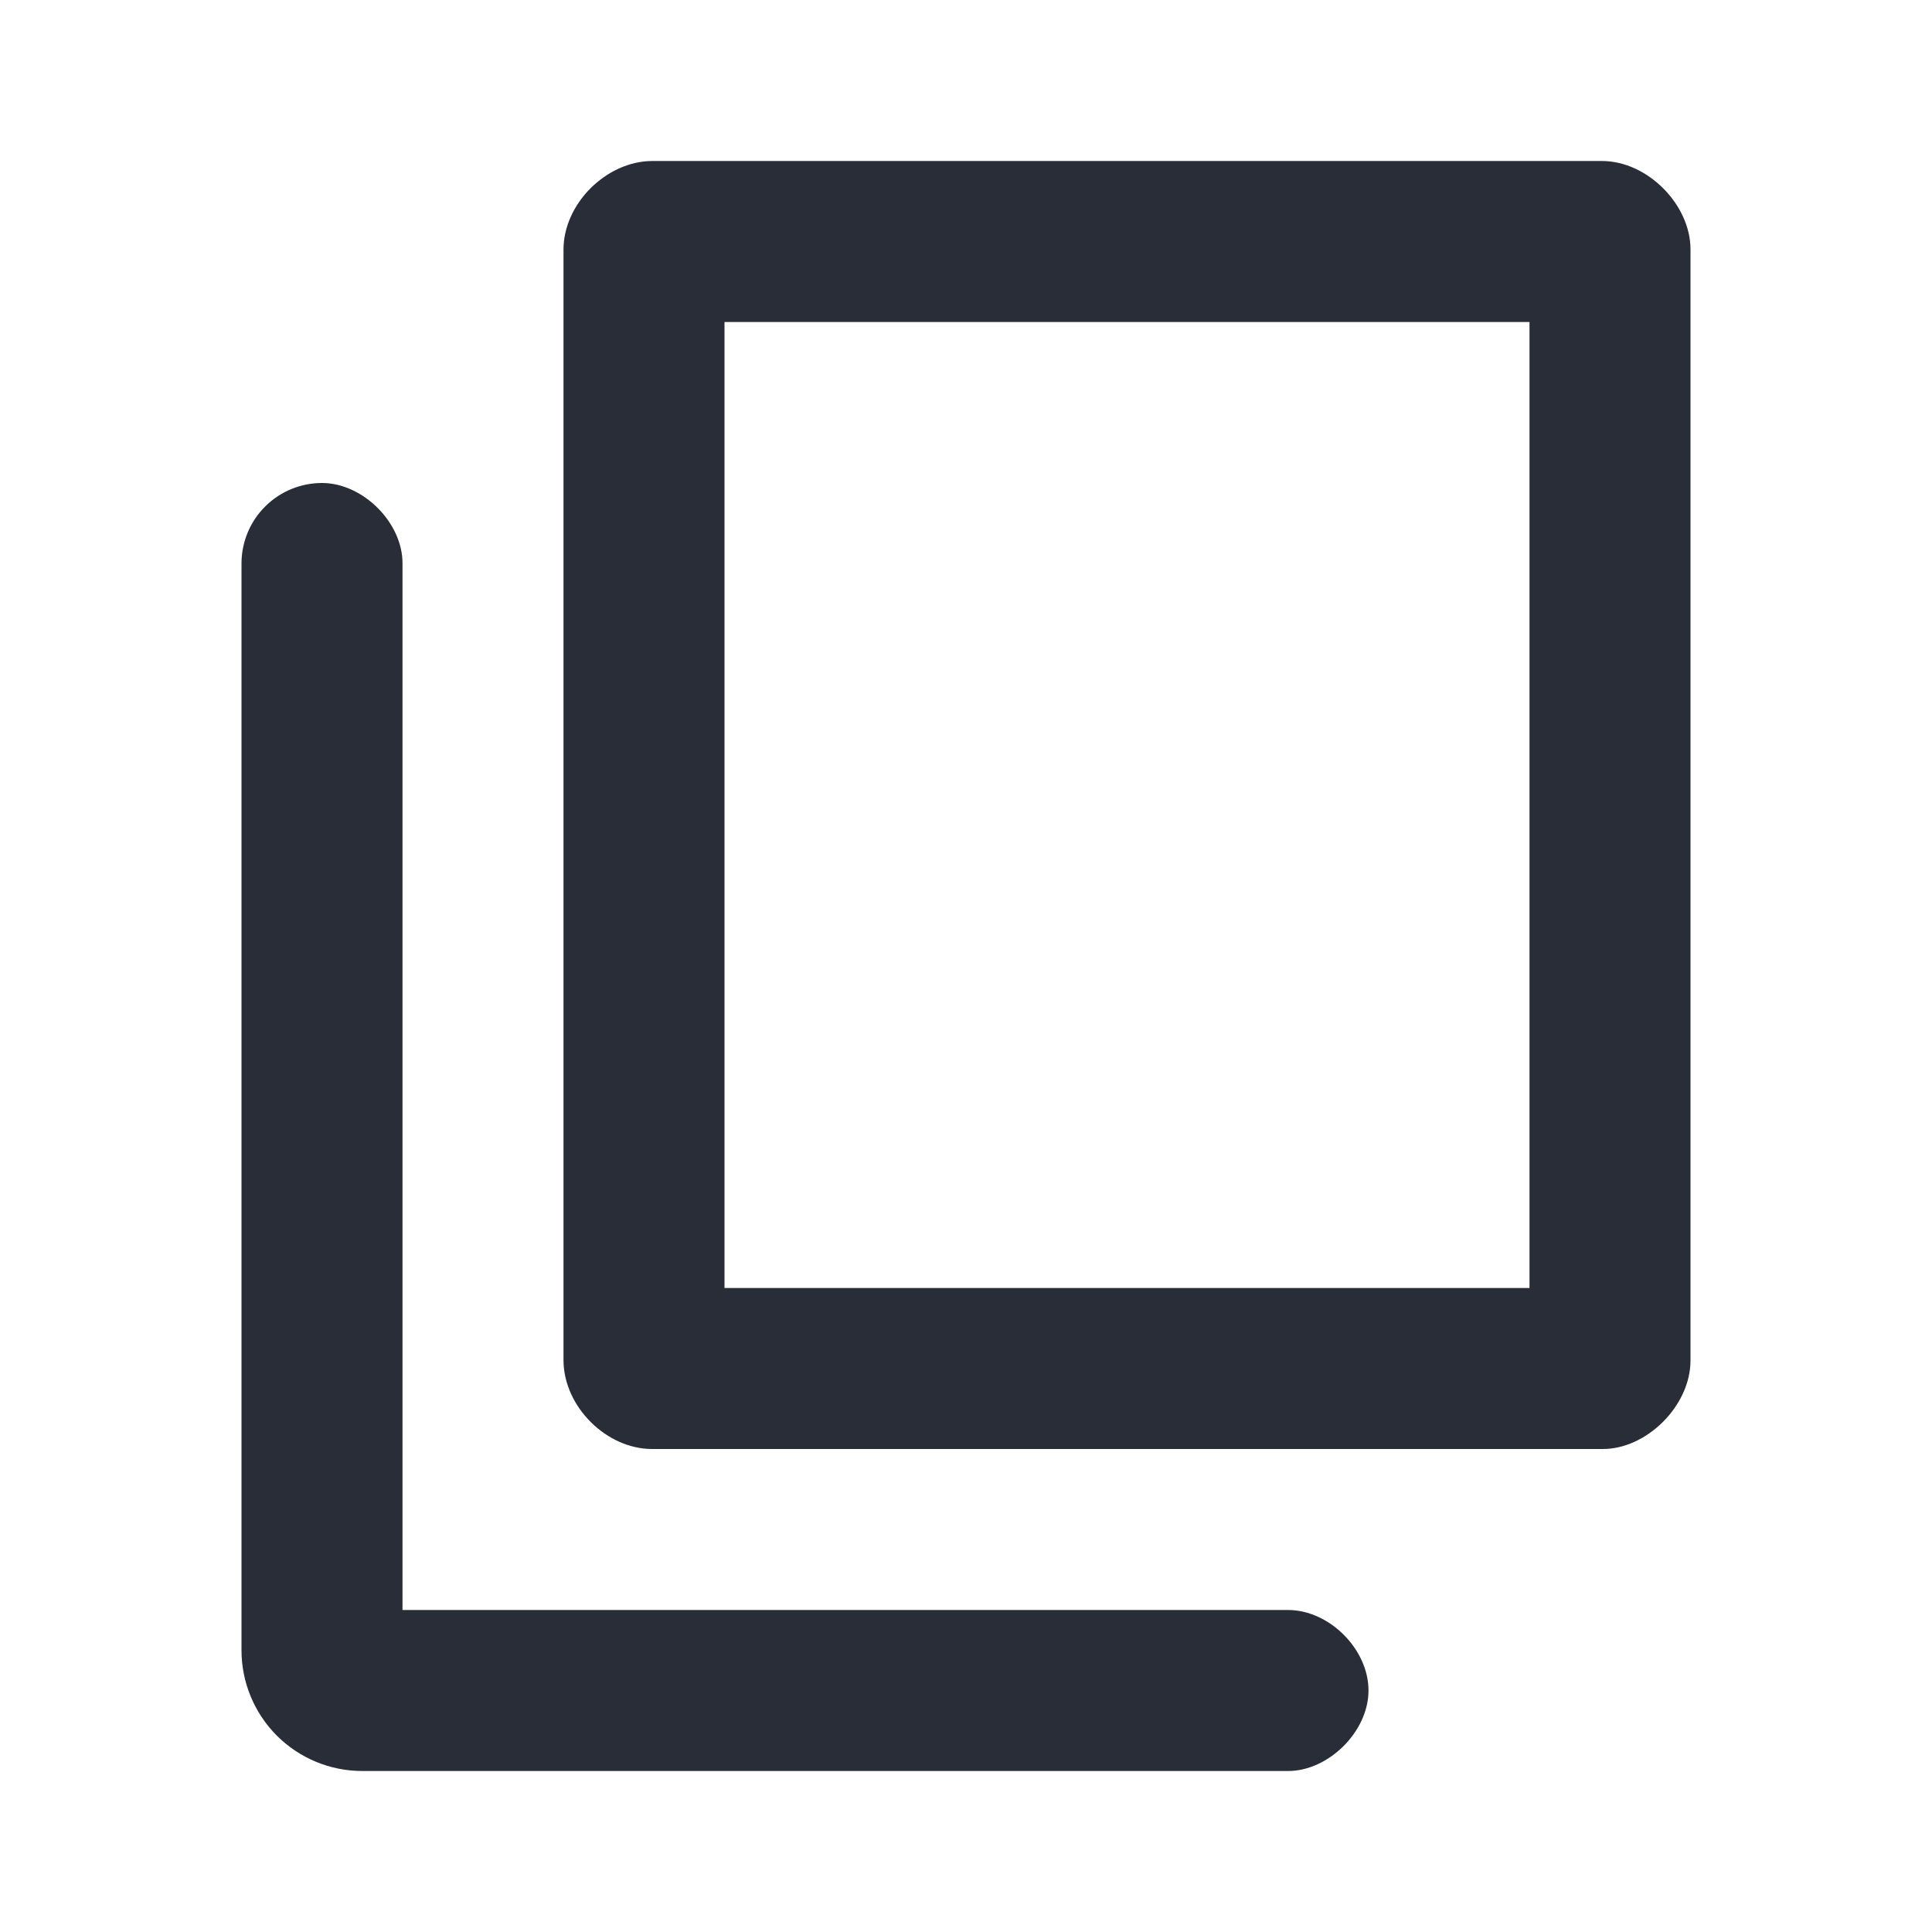 <svg width="24" height="24" viewBox="0 0 24 24" fill="none" xmlns="http://www.w3.org/2000/svg">
<g clip-path="url(#clip0_7823_56228)">
<path fill-rule="evenodd" clip-rule="evenodd" d="M4 6C4.513 6 5.004 6.499 5 7V20H16C16.513 20 17 20.487 17 21C17 21.513 16.499 22.002 16 22H4.5C4.102 22 3.721 21.842 3.439 21.561C3.158 21.279 3 20.898 3 20.5V7C3 6.735 3.105 6.48 3.293 6.293C3.48 6.105 3.735 6 4 6ZM19.9 2C20.467 2 21.002 2.545 21 3.1V16.9C21 17.467 20.448 18.008 19.9 18H8.1C7.533 18 7.003 17.474 7 16.9V3.1C7 2.533 7.53 2.003 8.1 2H19.9ZM19 4H9V16H19V4Z" fill="#282D37"/>
</g>
<defs>
<clipPath id="clip0_7823_56228">
<rect width="24" height="24" fill="white"/>
</clipPath>
</defs>
</svg>
